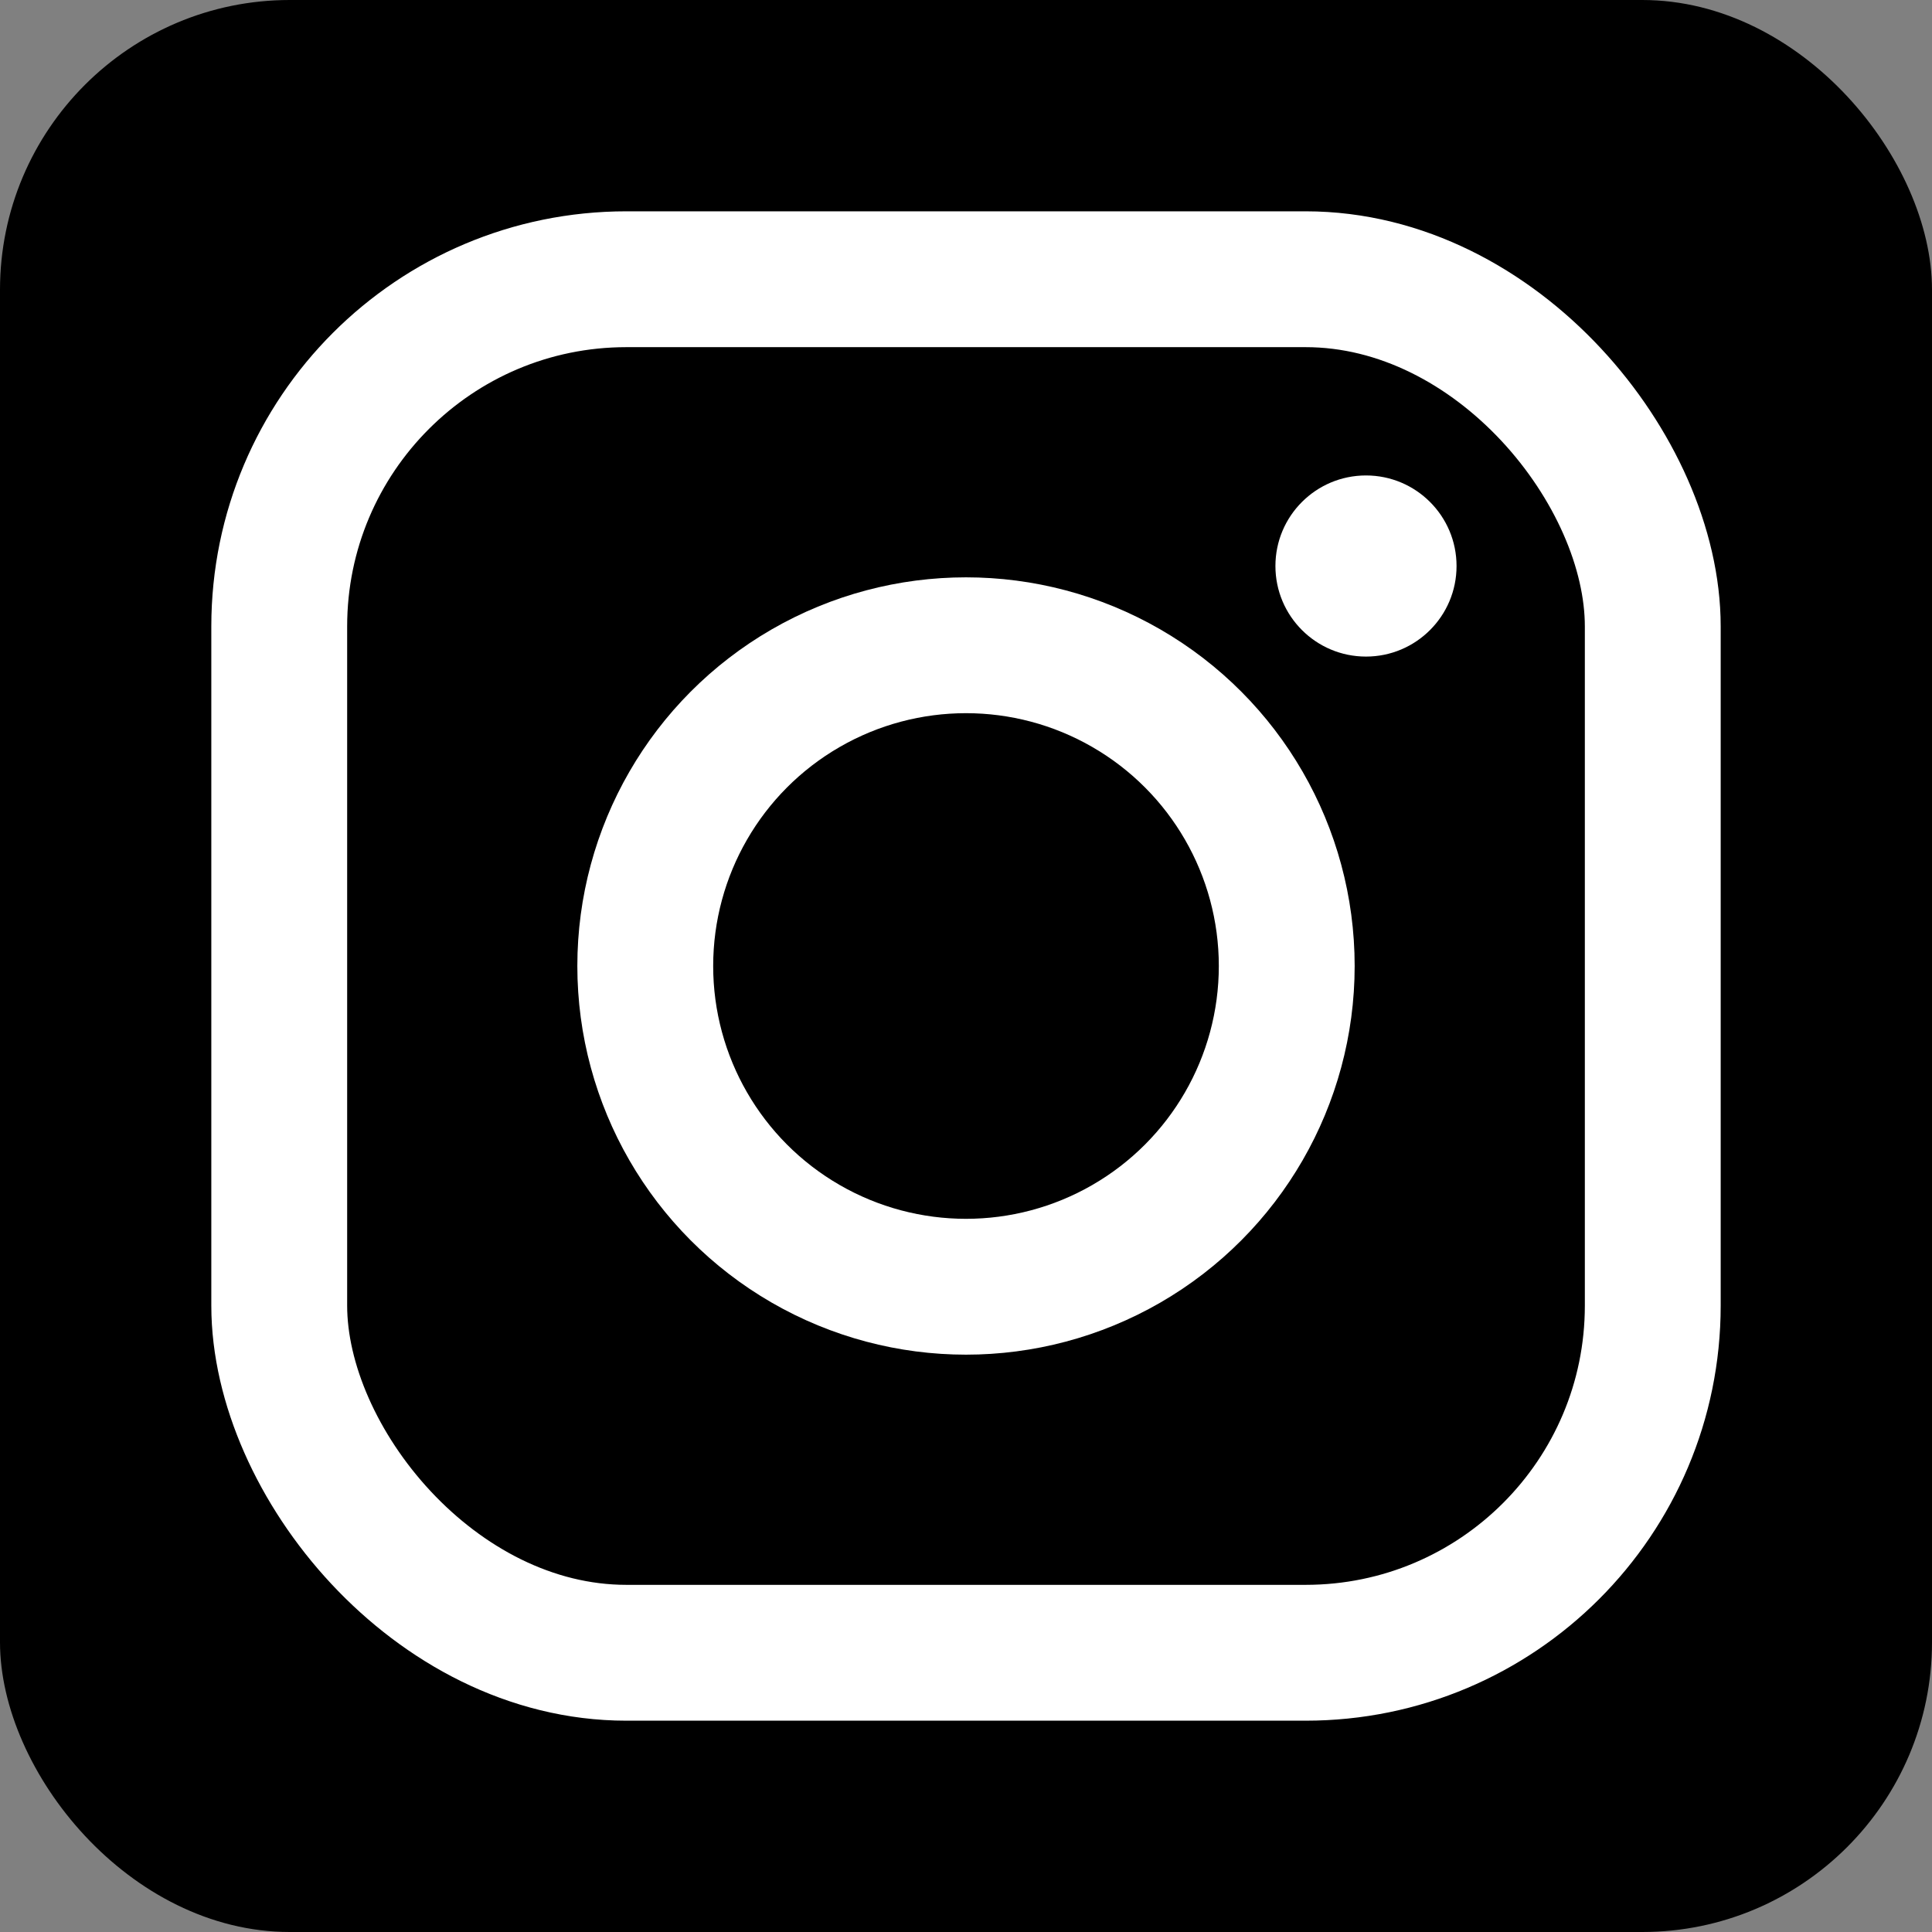 <svg viewBox="0 0 512 512" xmlns="http://www.w3.org/2000/svg">
<rect x="0" y="0" width="512" height="512" fill="#808080" stroke="none"/>
<rect height="512" rx="15%" width="512"/>
<g stroke="#fff" stroke-width="36">
<rect height="364" rx="92" width="364" x="74" y="74"/>
<circle cx="256" cy="256" r="85"/>
</g>
<circle cx="362" cy="150" fill="#fff" r="24"/>
</svg>
